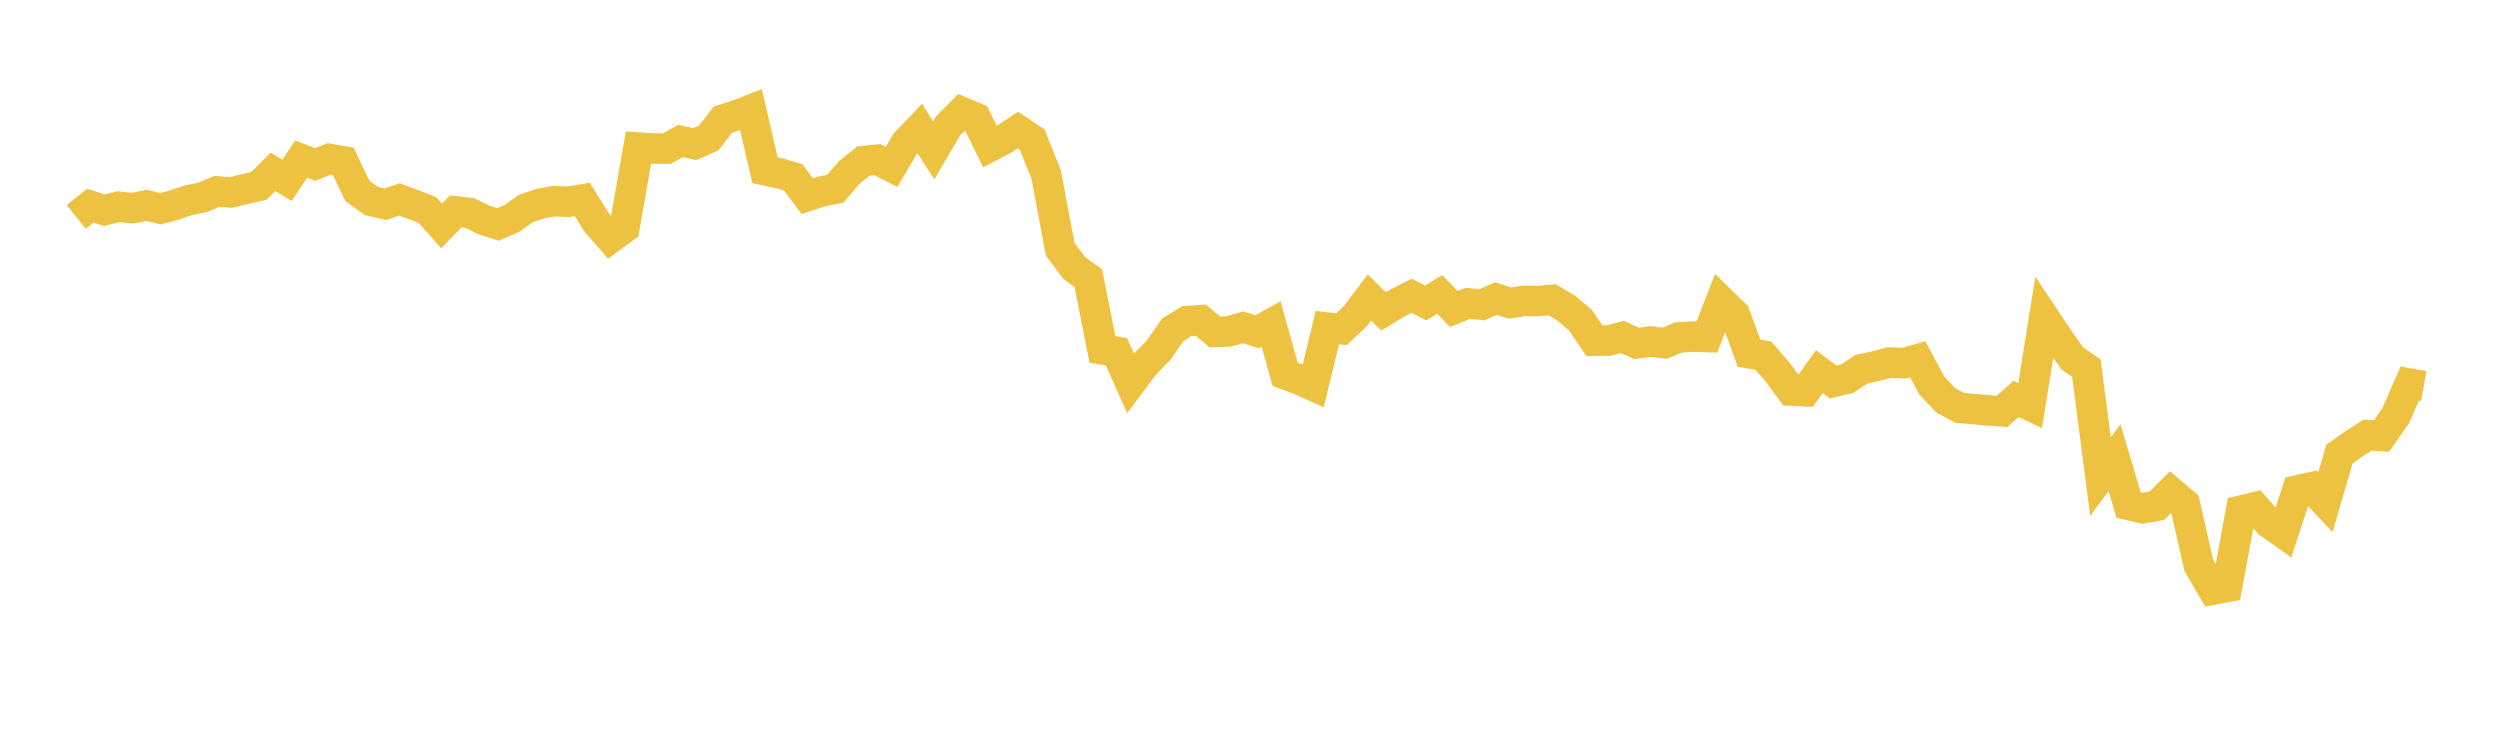 <svg width="164" height="48" xmlns="http://www.w3.org/2000/svg" xmlns:xlink="http://www.w3.org/1999/xlink"><path fill="none" stroke="rgb(237,194,64)" stroke-width="2" d="M5,14.233L5.922,13.495L6.844,13.788L7.766,13.556L8.689,13.659L9.611,13.472L10.533,13.695L11.455,13.443L12.377,13.131L13.299,12.947L14.222,12.555L15.144,12.628L16.066,12.404L16.988,12.194L17.91,11.272L18.832,11.833L19.754,10.435L20.677,10.791L21.599,10.424L22.521,10.586L23.443,12.528L24.365,13.183L25.287,13.398L26.21,13.081L27.132,13.425L28.054,13.787L28.976,14.819L29.898,13.866L30.82,13.977L31.743,14.427L32.665,14.726L33.587,14.324L34.509,13.677L35.431,13.357L36.353,13.197L37.275,13.236L38.198,13.083L39.12,14.56L40.042,15.622L40.964,14.944L41.886,9.679L42.808,9.742L43.731,9.754L44.653,9.246L45.575,9.455L46.497,9.052L47.419,7.848L48.341,7.552L49.263,7.194L50.186,11.171L51.108,11.363L52.03,11.631L52.952,12.867L53.874,12.563L54.796,12.382L55.719,11.301L56.641,10.566L57.563,10.476L58.485,10.944L59.407,9.387L60.329,8.419L61.251,9.859L62.174,8.283L63.096,7.348L64.018,7.737L64.94,9.614L65.862,9.135L66.784,8.531L67.707,9.147L68.629,11.449L69.551,16.361L70.473,17.58L71.395,18.25L72.317,22.921L73.24,23.076L74.162,25.143L75.084,23.905L76.006,22.974L76.928,21.638L77.85,21.07L78.772,21.001L79.695,21.773L80.617,21.741L81.539,21.474L82.461,21.764L83.383,21.253L84.305,24.555L85.228,24.9L86.15,25.313L87.072,21.492L87.994,21.598L88.916,20.736L89.838,19.513L90.76,20.427L91.683,19.868L92.605,19.402L93.527,19.873L94.449,19.316L95.371,20.271L96.293,19.899L97.216,19.992L98.138,19.583L99.06,19.883L99.982,19.738L100.904,19.749L101.826,19.666L102.749,20.216L103.671,20.995L104.593,22.352L105.515,22.34L106.437,22.1L107.359,22.528L108.281,22.404L109.204,22.517L110.126,22.137L111.048,22.083L111.97,22.11L112.892,19.739L113.814,20.634L114.737,23.17L115.659,23.318L116.581,24.37L117.503,25.621L118.425,25.666L119.347,24.38L120.269,25.056L121.192,24.837L122.114,24.22L123.036,24.019L123.958,23.783L124.88,23.824L125.802,23.566L126.725,25.291L127.647,26.267L128.569,26.76L129.491,26.835L130.413,26.92L131.335,26.986L132.257,26.169L133.18,26.61L134.102,20.827L135.024,22.208L135.946,23.519L136.868,24.145L137.79,31.262L138.713,30.024L139.635,33.127L140.557,33.341L141.479,33.183L142.401,32.273L143.323,33.049L144.246,37.097L145.168,38.679L146.09,38.504L147.012,33.496L147.934,33.275L148.856,34.323L149.778,34.974L150.701,32.167L151.623,31.967L152.545,32.95L153.467,29.791L154.389,29.142L155.311,28.543L156.234,28.598L157.156,27.269L158.078,25.164L159,25.325"></path></svg>
